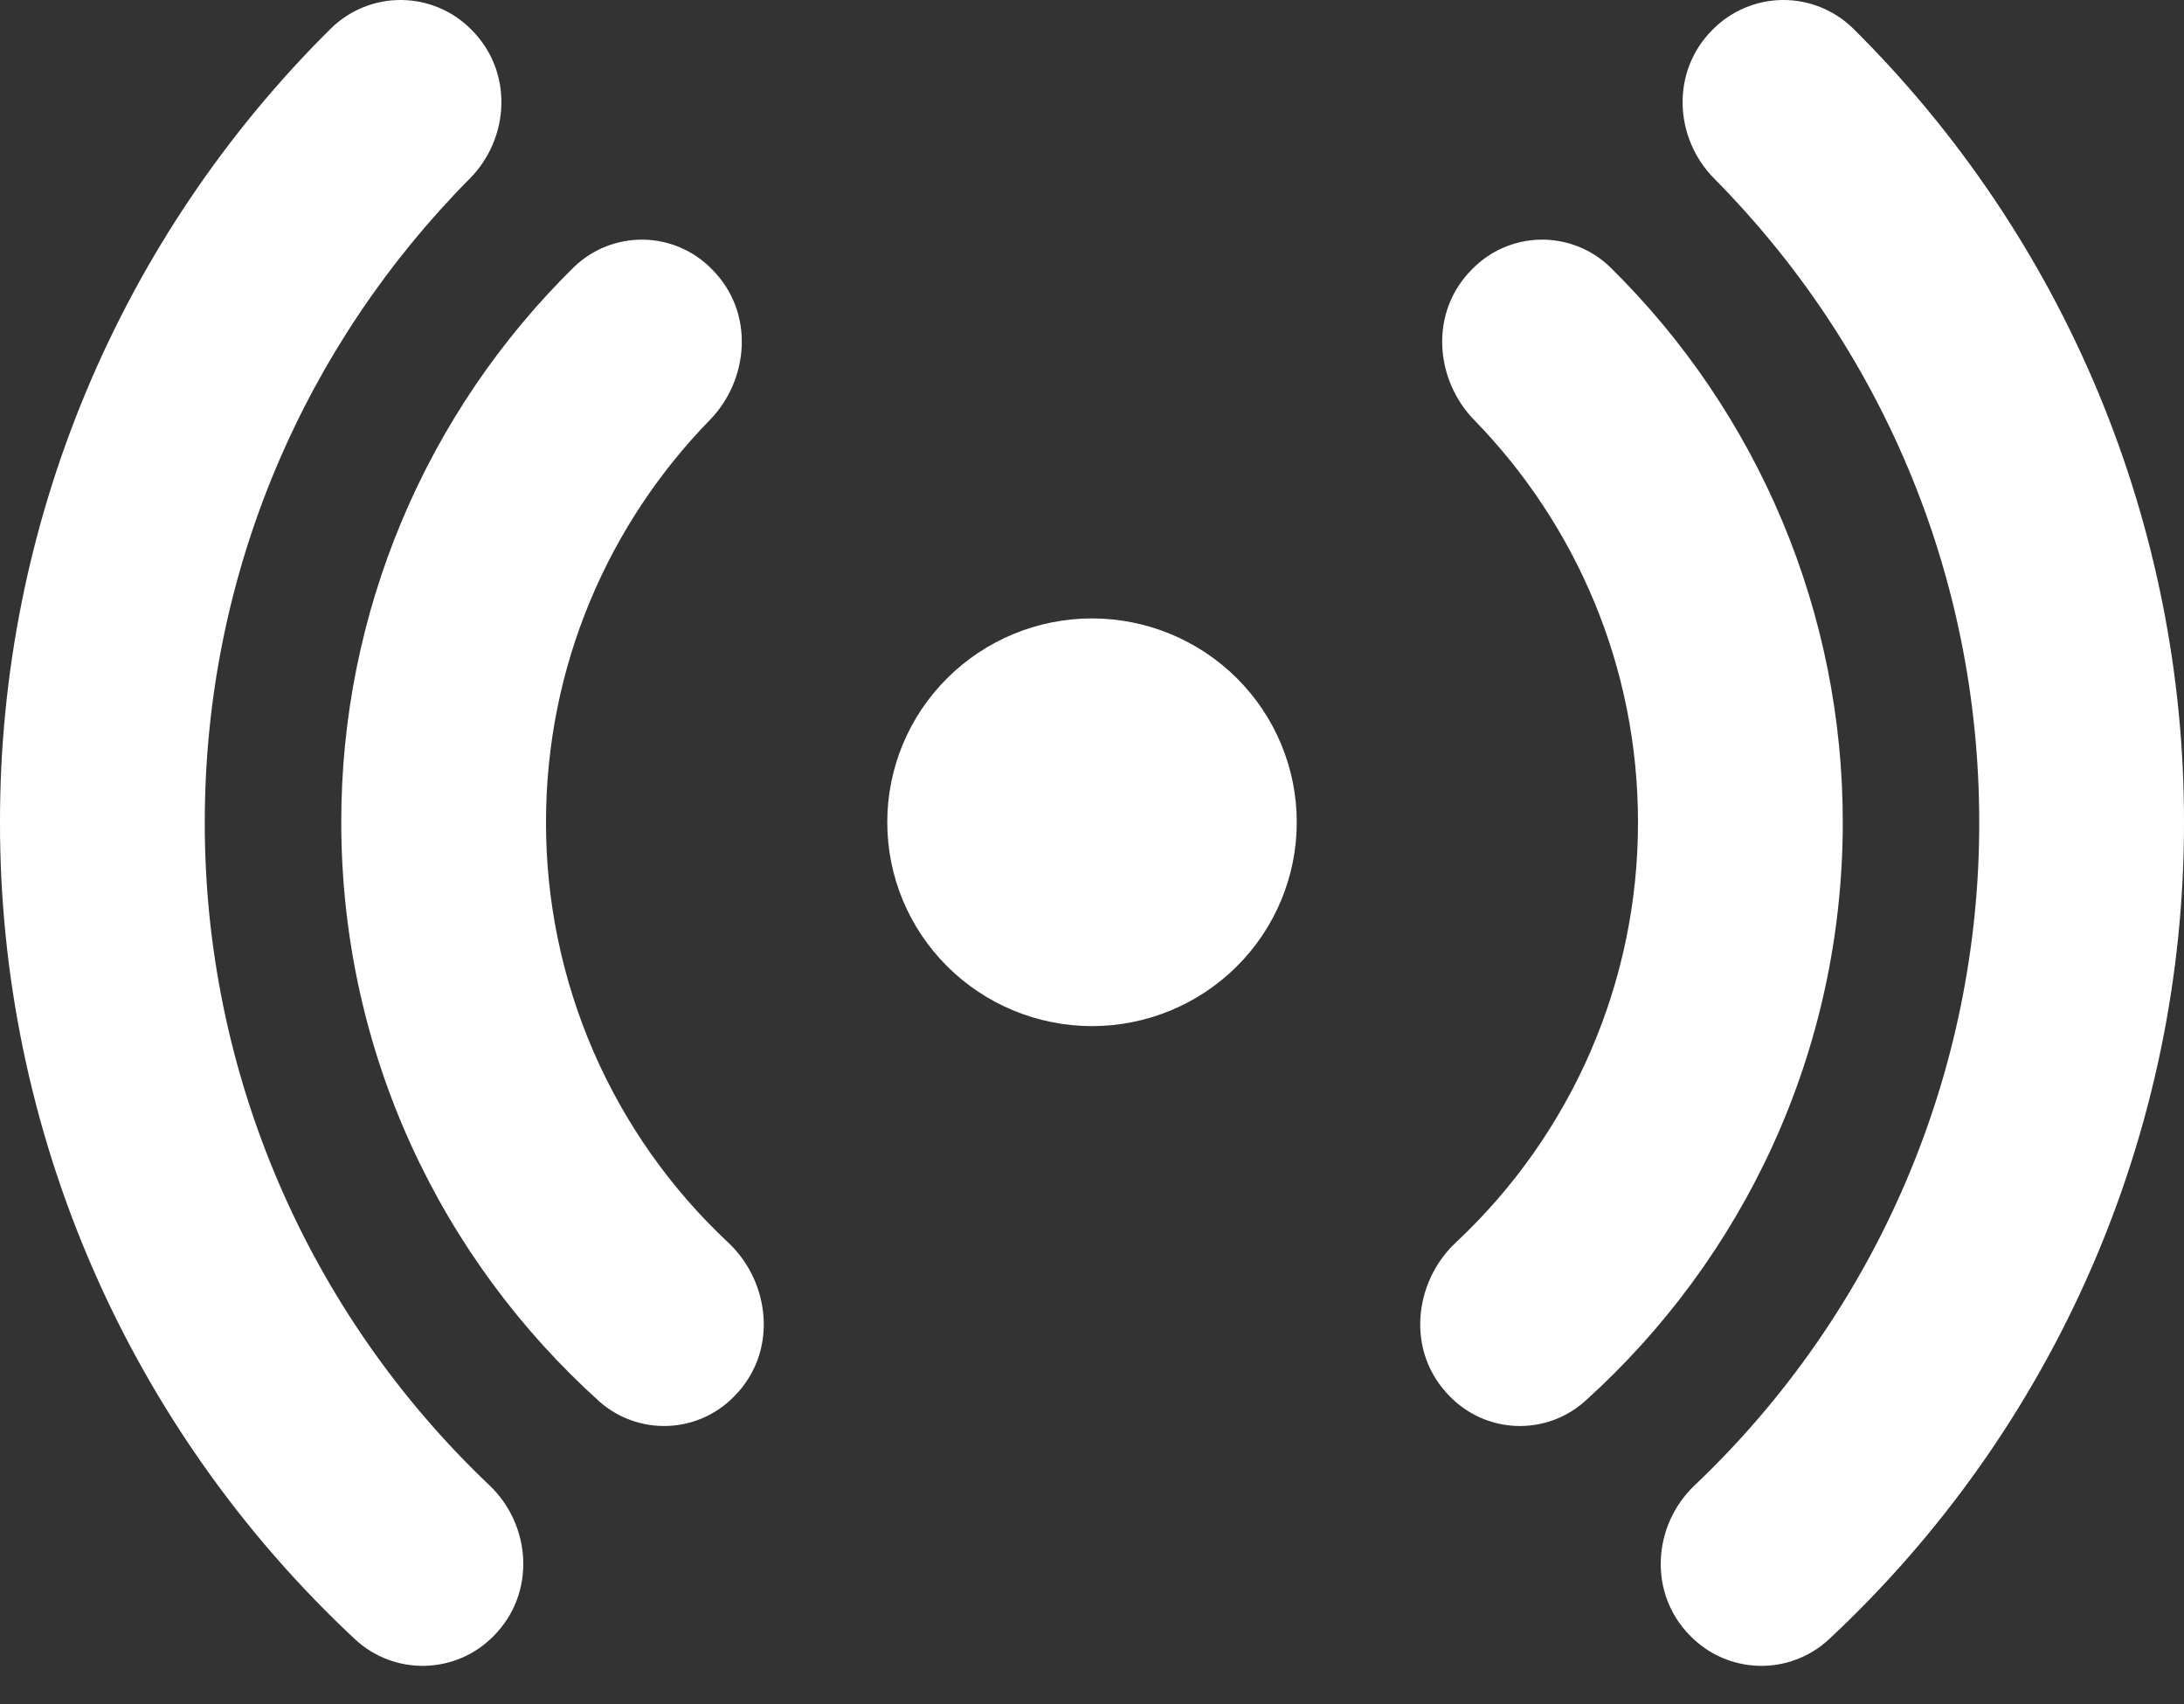 <svg width="50" height="39" viewBox="0 0 50 39" fill="none" xmlns="http://www.w3.org/2000/svg">
<rect x="0" y="0" width="50" height="39" fill="#333333" stroke="none"/>
<path d="M10.791 0.678C10.582 0.466 10.334 0.297 10.059 0.181C9.785 0.064 9.49 0.003 9.192 0C8.894 -0.003 8.599 0.053 8.322 0.164C8.046 0.275 7.794 0.439 7.581 0.646C5.175 3.028 3.266 5.859 1.965 8.979C0.664 12.098 -0.004 15.442 1.9521e-05 18.82C-0.004 22.326 0.716 25.797 2.116 29.015C3.516 32.233 5.566 35.131 8.138 37.528C8.57 37.926 9.142 38.141 9.731 38.126C10.321 38.112 10.881 37.869 11.294 37.45C12.281 36.467 12.159 34.903 11.209 33.998C9.145 32.04 7.503 29.685 6.382 27.076C5.26 24.466 4.684 21.657 4.688 18.82C4.688 13.078 7.003 7.872 10.759 4.083C11.666 3.166 11.759 1.642 10.791 0.678Z" fill="white"/>
<path d="M16.294 6.158C15.882 5.736 15.319 5.494 14.729 5.485C14.139 5.476 13.569 5.7 13.144 6.108C11.453 7.769 10.11 9.748 9.195 11.931C8.28 14.113 7.81 16.455 7.813 18.82C7.813 24.082 10.094 28.813 13.728 32.082C14.157 32.459 14.715 32.657 15.287 32.636C15.859 32.614 16.401 32.375 16.8 31.967C17.825 30.946 17.634 29.341 16.672 28.439C15.352 27.205 14.302 25.715 13.584 24.06C12.867 22.405 12.498 20.622 12.5 18.82C12.5 15.243 13.928 11.996 16.25 9.613C17.144 8.699 17.291 7.147 16.294 6.158Z" fill="white"/>
<path d="M33.706 6.158C34.118 5.736 34.681 5.494 35.271 5.485C35.861 5.476 36.431 5.7 36.856 6.108C38.547 7.769 39.89 9.748 40.805 11.931C41.72 14.113 42.19 16.455 42.188 18.82C42.188 24.082 39.906 28.813 36.272 32.082C35.843 32.459 35.285 32.657 34.713 32.636C34.141 32.614 33.599 32.375 33.2 31.967C32.175 30.946 32.366 29.341 33.328 28.439C34.648 27.205 35.698 25.715 36.416 24.06C37.133 22.405 37.502 20.622 37.5 18.82C37.5 15.243 36.072 11.996 33.75 9.613C32.856 8.699 32.709 7.147 33.706 6.158Z" fill="white"/>
<path d="M39.209 0.678C39.418 0.466 39.666 0.297 39.941 0.181C40.215 0.064 40.51 0.003 40.808 0C41.106 -0.003 41.401 0.053 41.678 0.164C41.954 0.275 42.206 0.439 42.419 0.646C44.825 3.028 46.734 5.859 48.035 8.979C49.336 12.098 50.004 15.442 50 18.82C50.004 22.326 49.284 25.797 47.884 29.015C46.484 32.233 44.434 35.131 41.862 37.528C41.43 37.926 40.858 38.141 40.269 38.126C39.679 38.112 39.119 37.869 38.706 37.45C37.719 36.467 37.841 34.903 38.794 33.998C40.857 32.04 42.499 29.684 43.62 27.075C44.74 24.466 45.316 21.657 45.312 18.82C45.312 13.078 42.997 7.872 39.241 4.083C38.334 3.166 38.241 1.642 39.209 0.678Z" fill="white"/>
<path d="M25 14.154C23.757 14.154 22.565 14.646 21.686 15.521C20.806 16.395 20.313 17.582 20.313 18.819C20.313 20.057 20.806 21.243 21.686 22.118C22.565 22.993 23.757 23.485 25 23.485C26.243 23.485 27.436 22.993 28.315 22.118C29.194 21.243 29.688 20.057 29.688 18.819C29.688 17.582 29.194 16.395 28.315 15.521C27.436 14.646 26.243 14.154 25 14.154Z" fill="white"/>
</svg>
